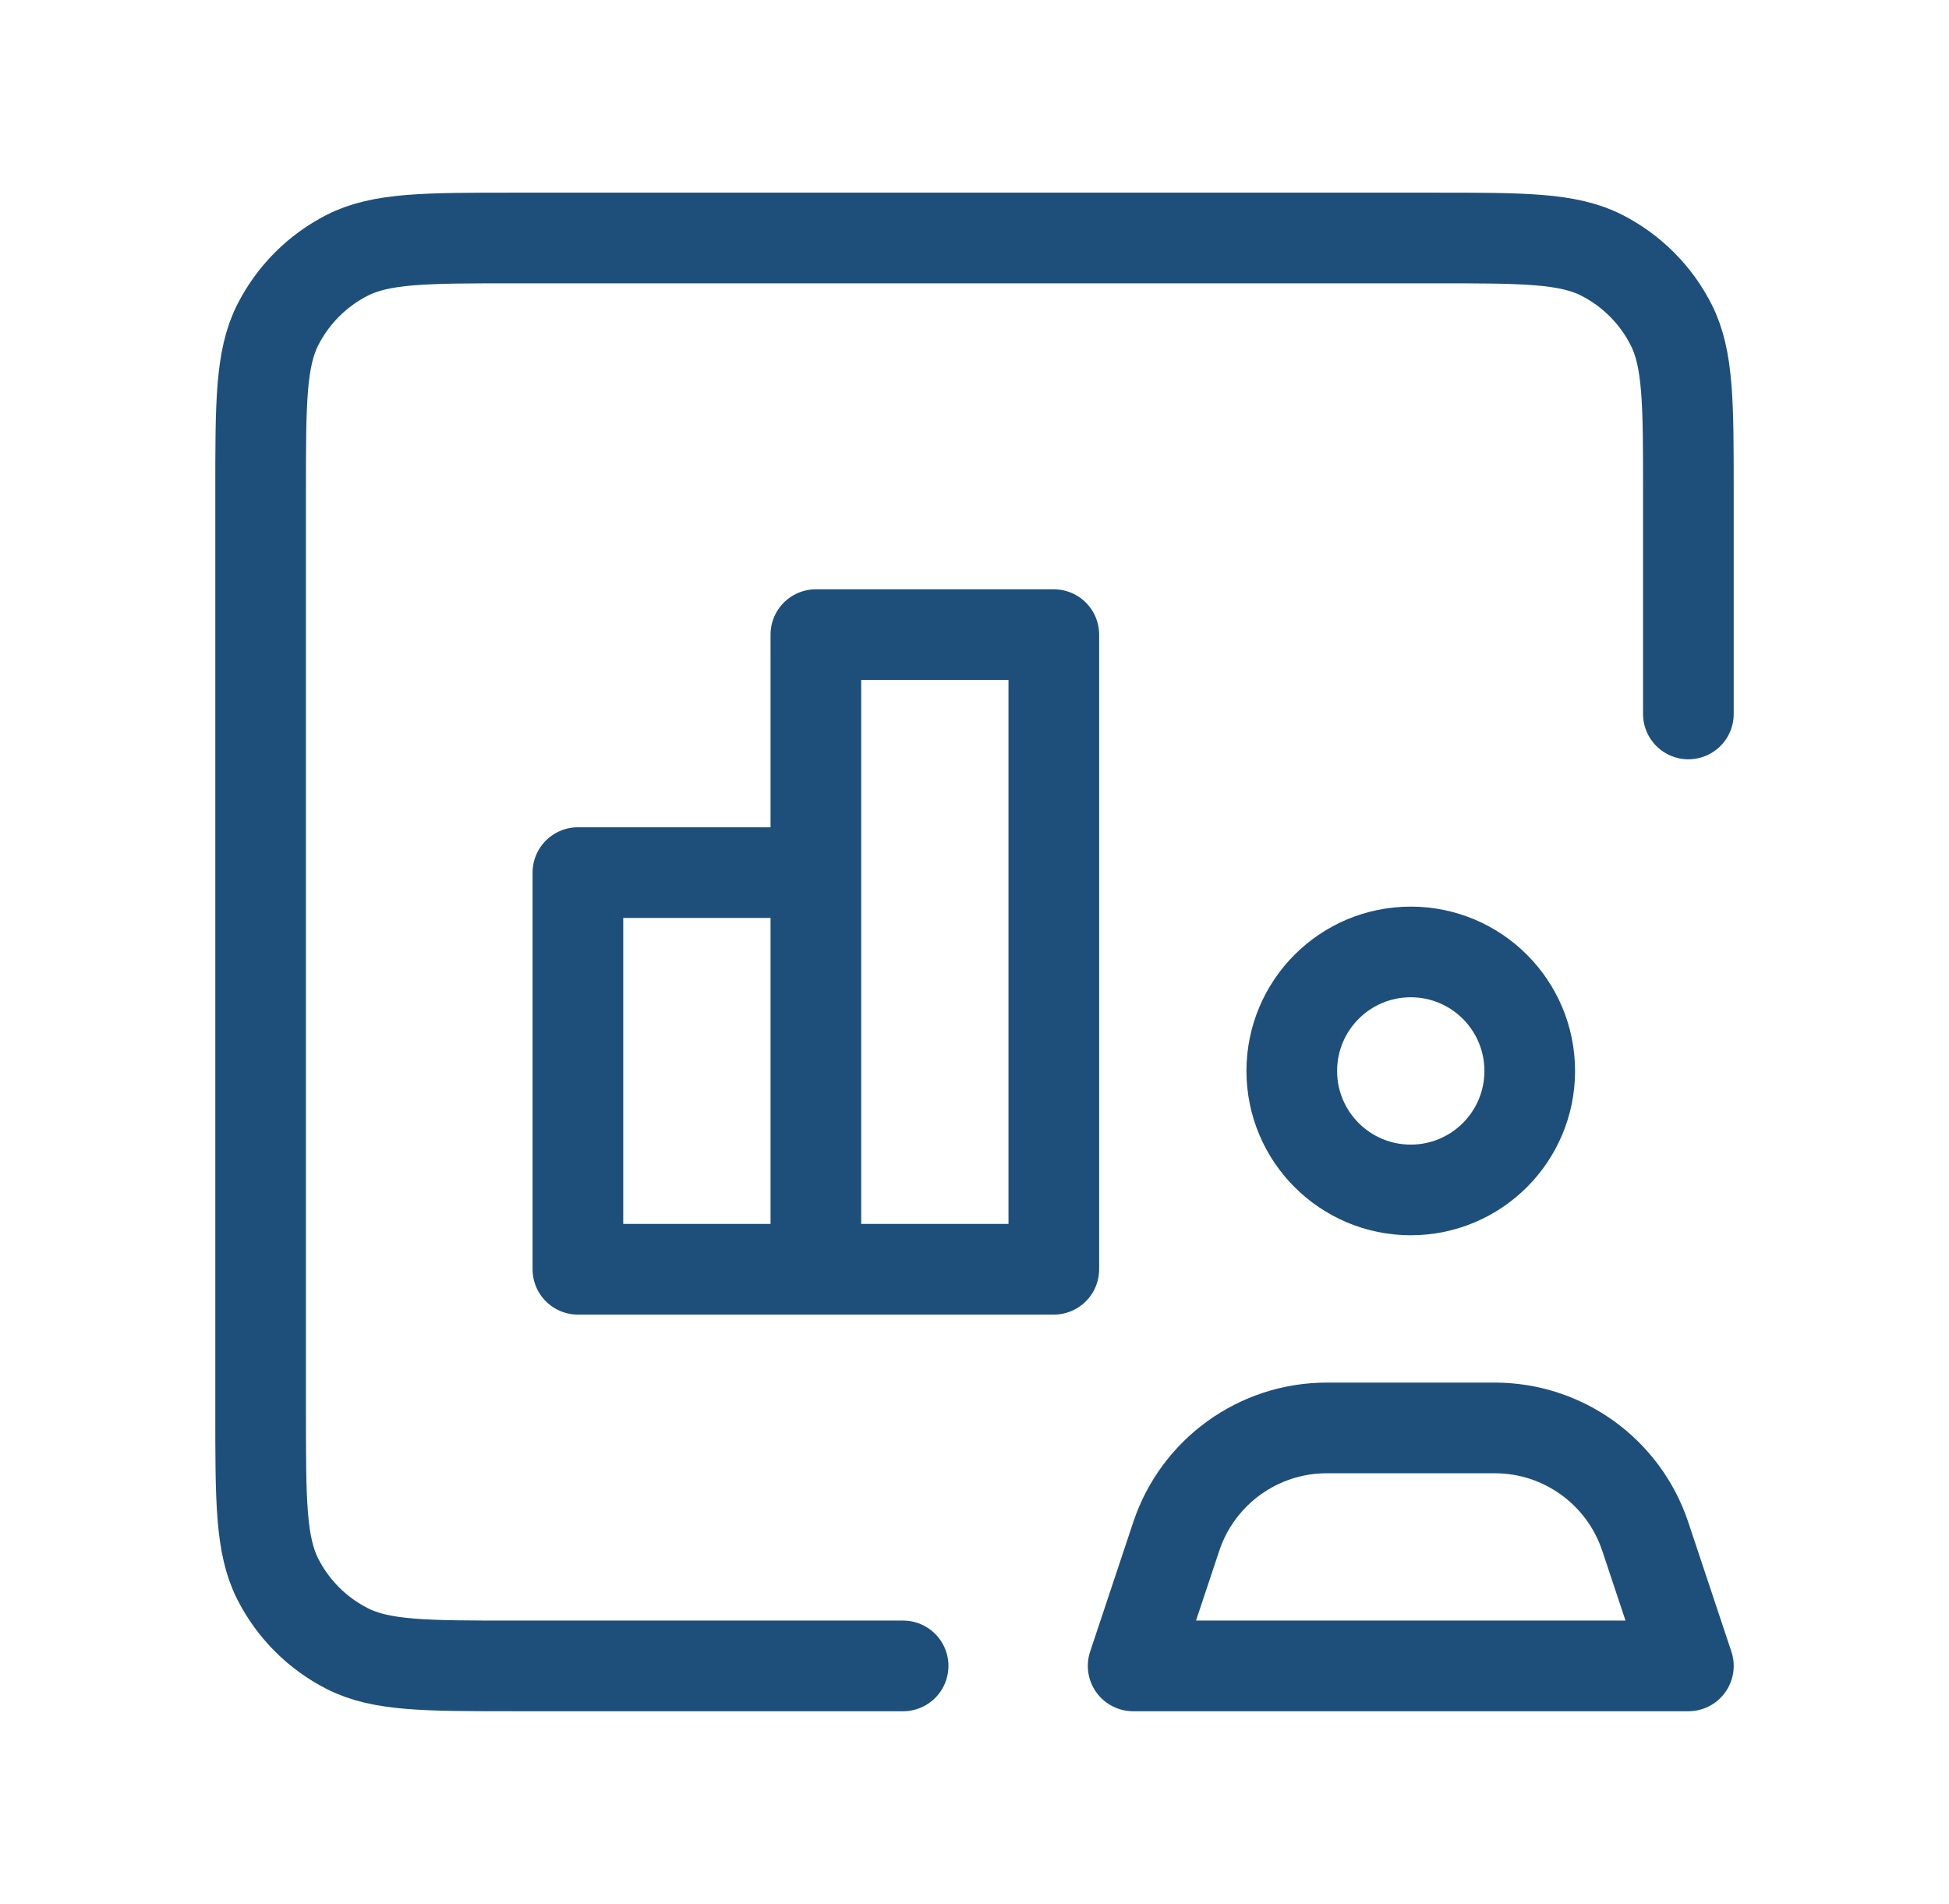 <svg width="43" height="42" viewBox="0 0 43 42" fill="none" xmlns="http://www.w3.org/2000/svg">
<path d="M19.925 36.75H11.35C9.39 36.75 8.41 36.75 7.661 36.368C7.002 36.033 6.467 35.498 6.131 34.839C5.75 34.09 5.75 33.11 5.75 31.15V10.85C5.75 8.89 5.75 7.91 6.131 7.161C6.467 6.502 7.002 5.967 7.661 5.631C8.41 5.25 9.39 5.25 11.35 5.25H31.65C33.61 5.25 34.59 5.25 35.339 5.631C35.998 5.967 36.533 6.502 36.868 7.161C37.25 7.91 37.25 8.89 37.25 10.85V15.75M18 28V19.25H12.75V28H18ZM18 28H23.25V14H18V28ZM33.75 23.625C33.75 25.075 32.575 26.25 31.125 26.25C29.675 26.25 28.5 25.075 28.5 23.625C28.5 22.175 29.675 21 31.125 21C32.575 21 33.75 22.175 33.75 23.625ZM32.977 31.5H29.273C27.766 31.5 26.429 32.464 25.952 33.893L25 36.75H37.25L36.298 33.893C35.821 32.464 34.484 31.5 32.977 31.5Z" stroke="#1D4F7A" stroke-width="2" stroke-linecap="round" stroke-linejoin="round"/>
</svg>
